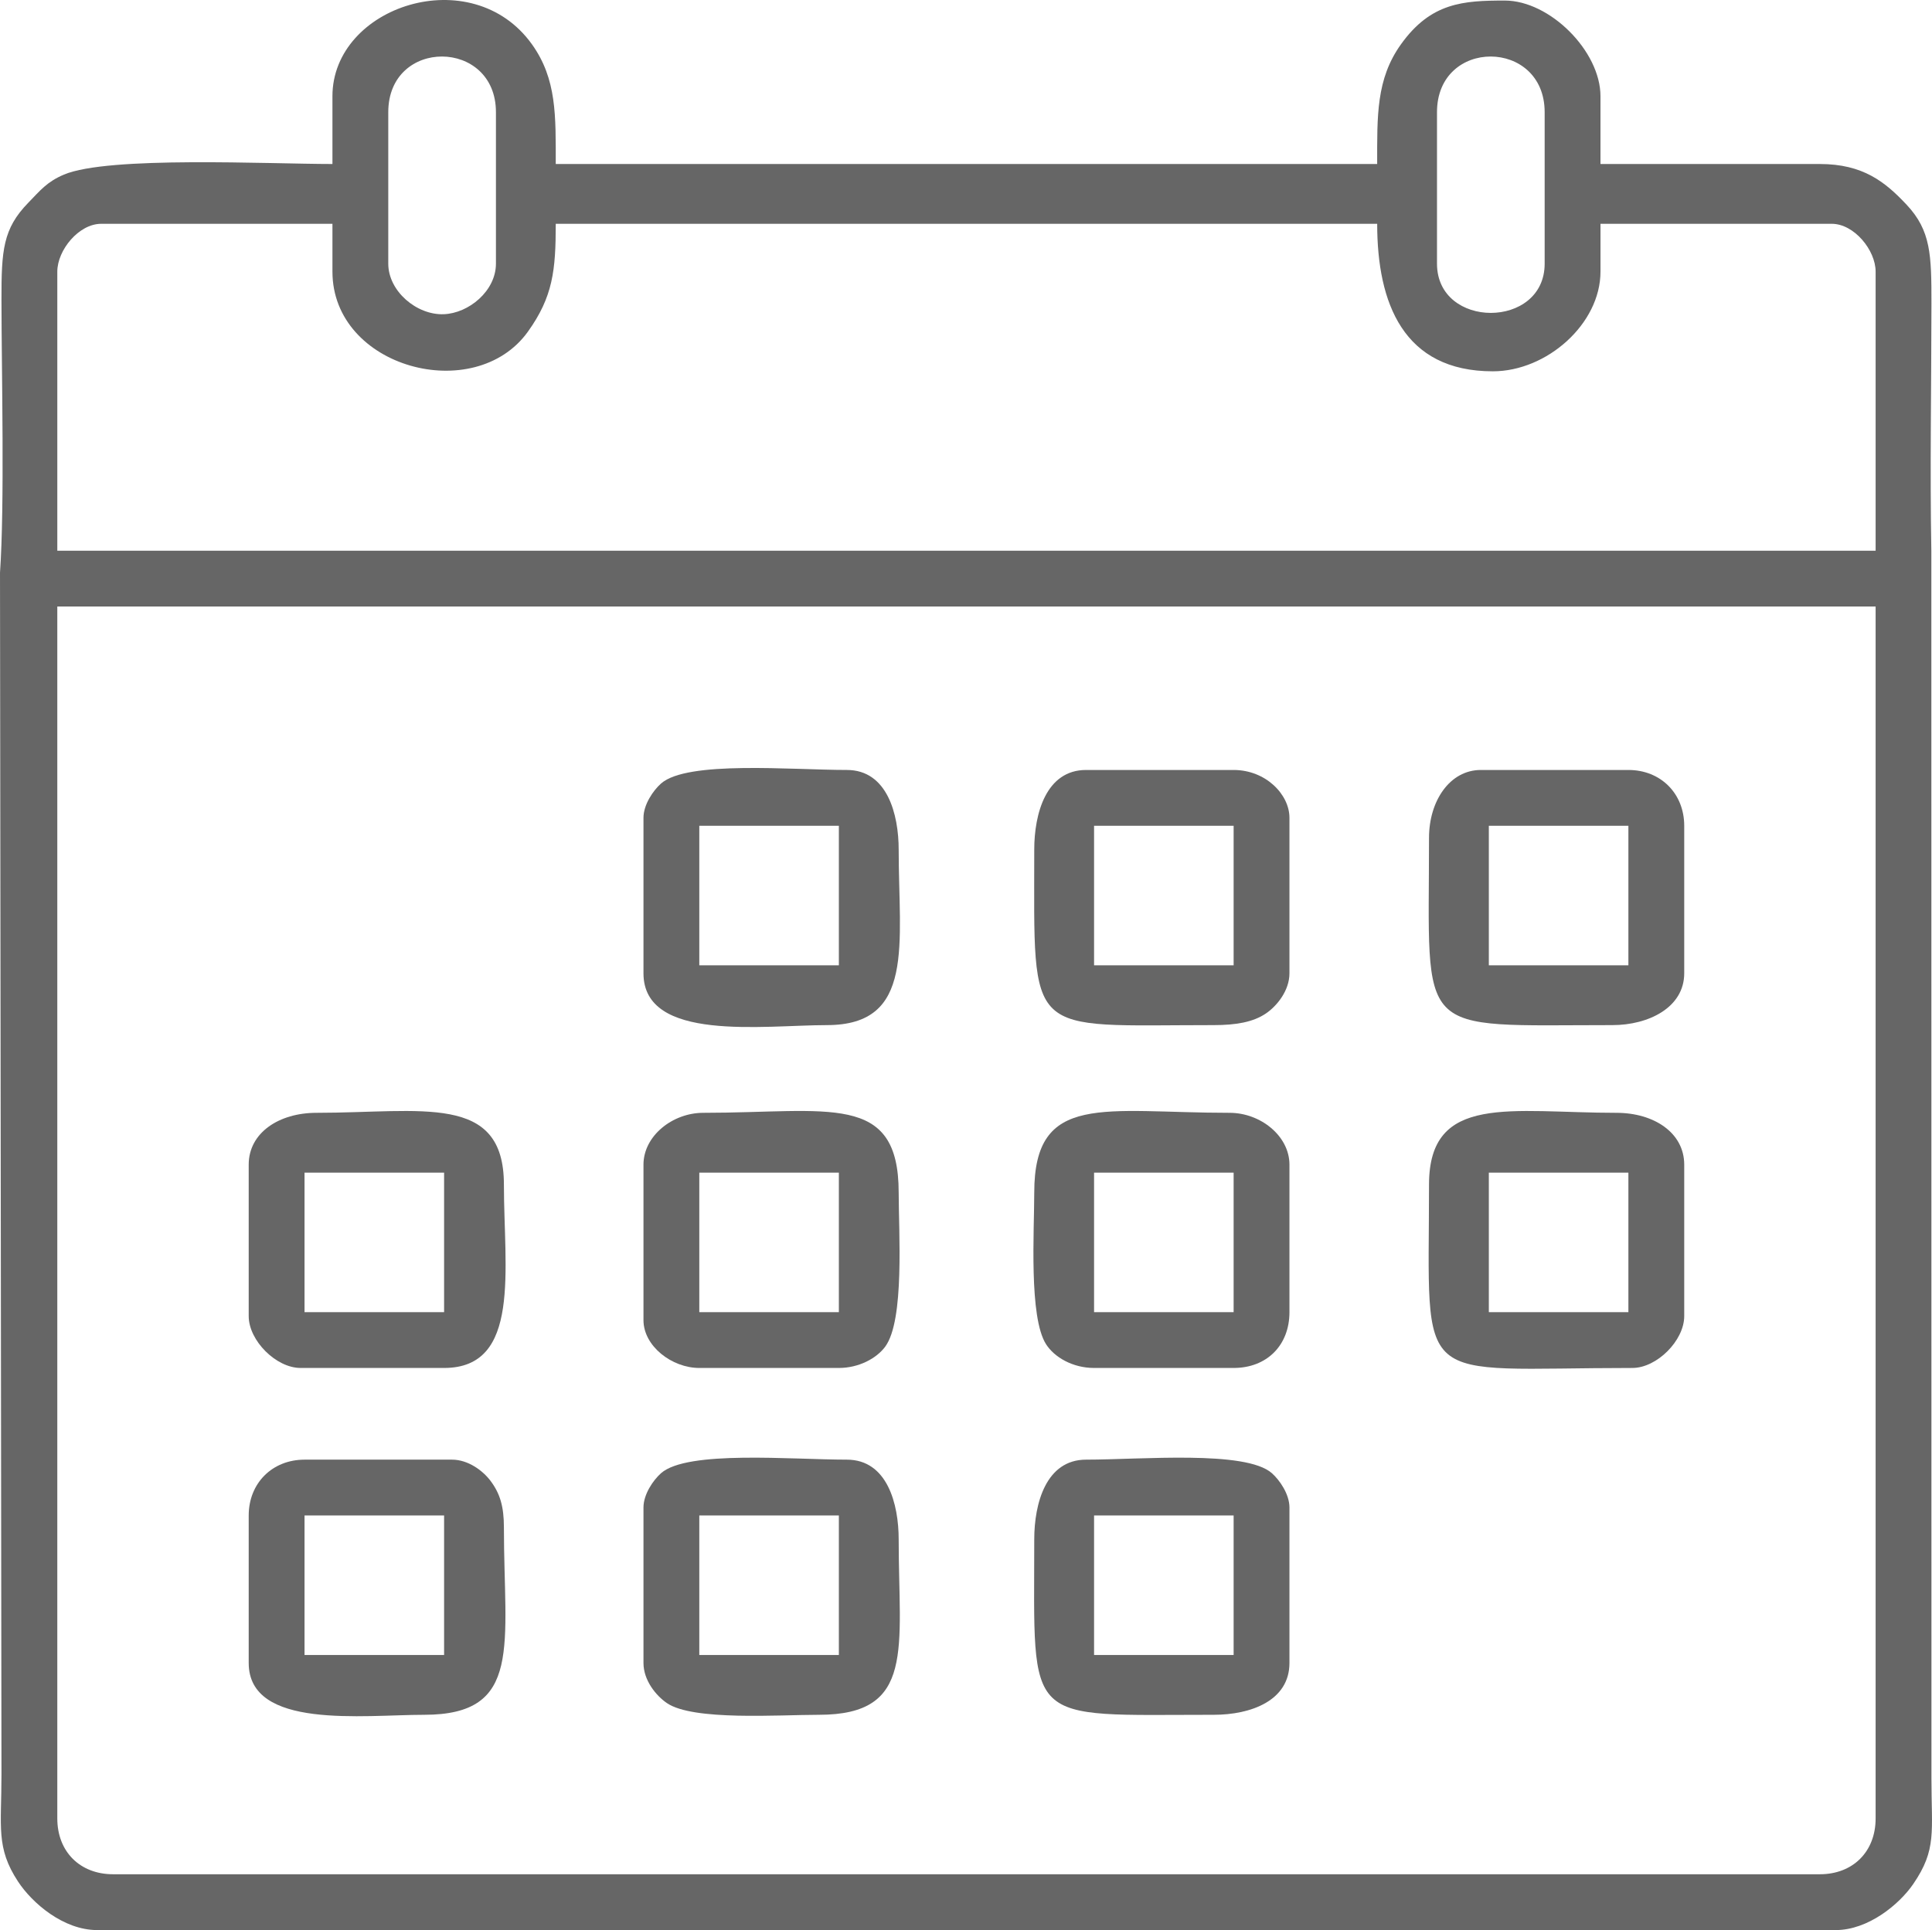 <?xml version="1.0" encoding="UTF-8"?>
<!DOCTYPE svg PUBLIC "-//W3C//DTD SVG 1.1//EN" "http://www.w3.org/Graphics/SVG/1.1/DTD/svg11.dtd">
<!-- Creator: CorelDRAW -->
<svg xmlns="http://www.w3.org/2000/svg" xml:space="preserve" width="128.176mm" height="128.078mm" version="1.1" style="shape-rendering:geometricPrecision; text-rendering:geometricPrecision; image-rendering:optimizeQuality; fill-rule:evenodd; clip-rule:evenodd"
viewBox="0 0 1281756 1280782"
 xmlns:xlink="http://www.w3.org/1999/xlink"
 xmlns:xodm="http://www.corel.com/coreldraw/odm/2003">
 <defs>
  <style type="text/css">
   <![CDATA[
    .fil0 {fill:#666666}
   ]]>
  </style>
 </defs>
 <g id="Слой_x0020_1">
  <g id="_2161296786848">
   <path class="fil0" d="M38016 1206709l0 -804227 1206341 0 0 804227c0,22021 -15016,37037 -37037,37037l-1132268 0c-22021,0 -37037,-15016 -37037,-37037l1 0zm0 -1026449c0,-14255 14250,-31746 29101,-31746l153439 0 0 31746c0,63940 94460,89081 129718,39772 16520,-23101 18429,-40489 18429,-71518l544971 0c0,52663 17382,97884 76719,97884 35866,0 71429,-31491 71429,-66138l0 -31746 153439 0c14850,0 29099,17490 29099,31746l0 185184 -1206341 0 0 -185184 -1 0zm915338 -5292l0 -100529c0,-49497 71429,-48988 71429,0l0 100529c0,43546 -71429,43580 -71429,0zm-695762 0l0 -100529c0,-49497 71428,-48988 71428,0l0 100529c0,18055 -17978,32955 -34691,33544 -17965,631 -36737,-15342 -36737,-33544zm-37037 -111110l0 44974c-42464,0 -148687,-5435 -178151,7033 -11267,4767 -15716,10533 -23650,18679 -16803,17257 -17818,31546 -17778,64233 61,49386 2171,135985 -976,181285l977 797547c0,34771 -3796,48465 11004,71005 9320,14192 30035,32168 52488,32168l1153431 0c21418,0 42064,-16895 51431,-30580 15695,-22929 12060,-34549 12060,-69951l-69 -814670c-981,-54279 39,-109749 69,-164160 19,-32301 -329,-48343 -16457,-65554 -14233,-15189 -28977,-27036 -57618,-27036l-145502 0 0 -44974c0,-29920 -33571,-63491 -63491,-63491 -27567,0 -49028,1298 -68865,29019 -16536,23106 -15791,47552 -15791,79448l-544971 0c0,-31896 743,-56340 -15791,-79448 -39890,-55742 -132357,-25406 -132357,34475l5 -2z"/>
   <path class="fil0" d="M463938 547984l92592 0 0 92592 -92592 0 0 -92592zm-37037 -5292l0 103174c0,45899 79577,34392 121693,34392 58748,0 47619,-53868 47619,-116402 0,-23469 -7549,-52910 -34392,-52910 -36642,0 -105910,-6399 -123278,8998 -5191,4603 -11643,13976 -11643,22750l1 -2z"/>
   <path class="fil0" d="M202036 778141l92592 0 0 92592 -92592 0 0 -92592zm-37038 -5292l0 100529c0,16221 18169,34392 34392,34392l95237 0c51278,0 39682,-65617 39682,-121693 0,-60864 -54352,-47619 -124338,-47619 -24885,0 -44974,13215 -44974,34391l1 0z"/>
   <path class="fil0" d="M463938 1005652l92592 0 0 92592 -92592 0 0 -92592zm-37037 -5291l0 103175c0,11593 8422,21805 15642,26685 17436,11791 73937,7706 100759,7706 64220,0 52910,-44141 52910,-116402 0,-23469 -7549,-52910 -34392,-52910 -36642,0 -105910,-6399 -123278,8998 -5191,4603 -11643,13976 -11643,22750l2 -2z"/>
   <path class="fil0" d="M987745 778141l92592 0 0 92592 -92592 0 0 -92592zm-39682 7936c0,137324 -12118,121693 134921,121693 16221,0 34391,-18169 34391,-34392l0 -100529c0,-21176 -20089,-34391 -44974,-34391 -69986,0 -124338,-13246 -124338,47619z"/>
   <path class="fil0" d="M725841 778141l92592 0 0 92592 -92592 0 0 -92592zm-39682 13228c0,25519 -3637,82611 7822,100642 5464,8598 17644,15760 31860,15760l92592 0c22021,0 37037,-15016 37037,-37037l0 -97884c0,-19045 -19234,-34391 -39682,-34391 -83337,0 -129628,-14041 -129628,52910l-1 0z"/>
   <path class="fil0" d="M463938 778141l92592 0 0 92592 -92592 0 0 -92592zm-37037 -5292l0 103175c0,17253 18861,31746 37037,31746l92592 0c13070,0 24941,-6229 30786,-14188 12907,-17573 8896,-76153 8896,-102214 0,-66949 -46293,-52910 -129629,-52910 -20448,0 -39682,15345 -39682,34391z"/>
   <path class="fil0" d="M202036 1005652l92592 0 0 92592 -92592 0 0 -92592zm-37038 0l0 97884c0,44330 75913,34391 116402,34391 65748,0 52910,-46309 52910,-124338 0,-13725 -2511,-22405 -8835,-30847 -5096,-6804 -14883,-14126 -25556,-14126l-97884 0c-21348,0 -37037,15549 -37037,37037l0 -1z"/>
   <path class="fil0" d="M725841 1005652l92592 0 0 92592 -92592 0 0 -92592zm-39682 15873c0,124770 -7907,116402 119046,116402 24916,0 50265,-9502 50265,-34391l0 -103175c0,-8772 -6451,-18145 -11643,-22750 -17368,-15395 -86635,-8998 -123278,-8998 -26490,0 -34391,28875 -34391,52910l1 2z"/>
   <path class="fil0" d="M987745 547984l92592 0 0 92592 -92592 0 0 -92592zm-39682 7936c0,133824 -10751,124338 121693,124338 23837,0 47619,-11626 47619,-34392l0 -97882c0,-21348 -15549,-37037 -37037,-37037l-97882 0c-20640,0 -34392,20584 -34392,44974l-1 -1z"/>
   <path class="fil0" d="M725841 547984l92592 0 0 92592 -92592 0 0 -92592zm-39682 15873c0,126499 -6467,116402 119046,116402 14705,0 26101,-1943 34621,-7706 7220,-4882 15642,-15092 15642,-26686l0 -103174c0,-15563 -15807,-31746 -37037,-31746l-97884 0c-26490,0 -34391,28873 -34391,52910l3 0z"/>
  </g>
 </g>
</svg>
